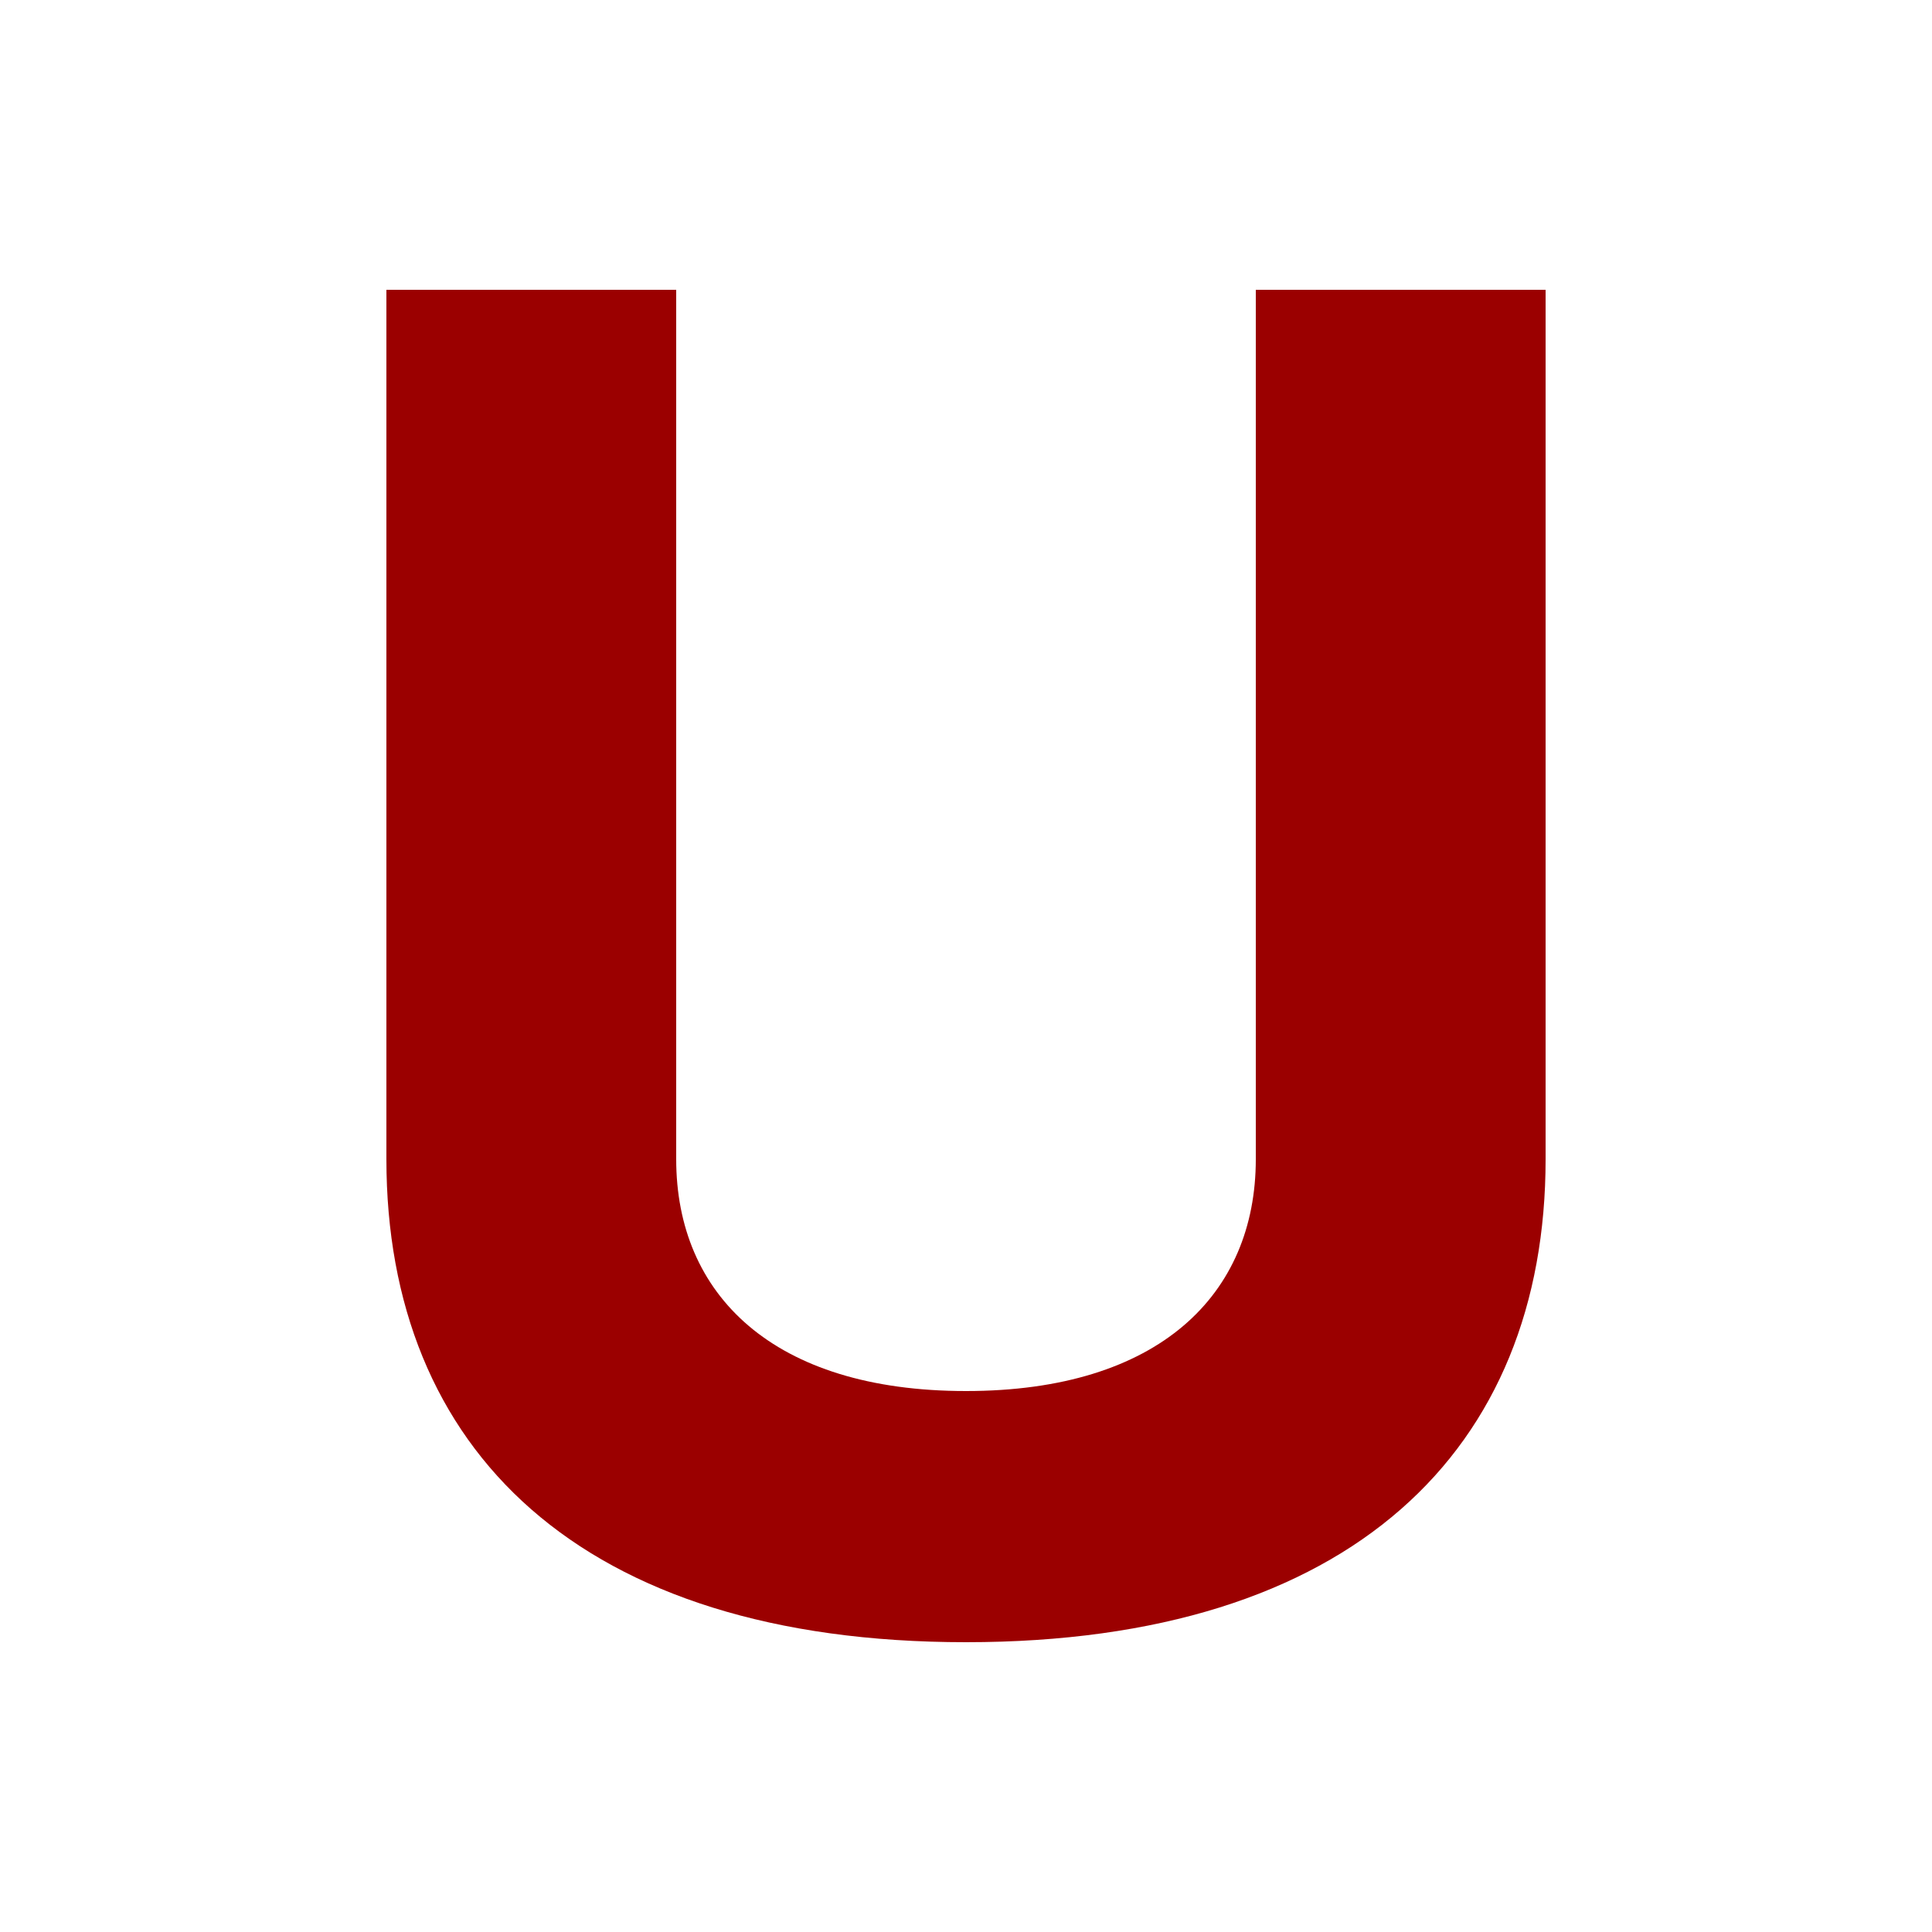 <?xml version="1.0" encoding="utf-8"?>
<svg version="1.1" xmlns="http://www.w3.org/2000/svg" viewBox="0 0 100 100">
<defs>
<style type="text/css">
.st0{fill:#9B0000;}
.st1{fill:#FF3333;}
</style>
</defs>
<g>
<!-- Simplified U shape based on vertical logo structure -->
<path class="st0" d="M20,15 L20,60 C20,75 30,85 50,85 C70,85 80,75 80,60 L80,15 L65,15 L65,60 C65,67 60,72 50,72 C40,72 35,67 35,60 L35,15 Z"/>
</g>
</svg>